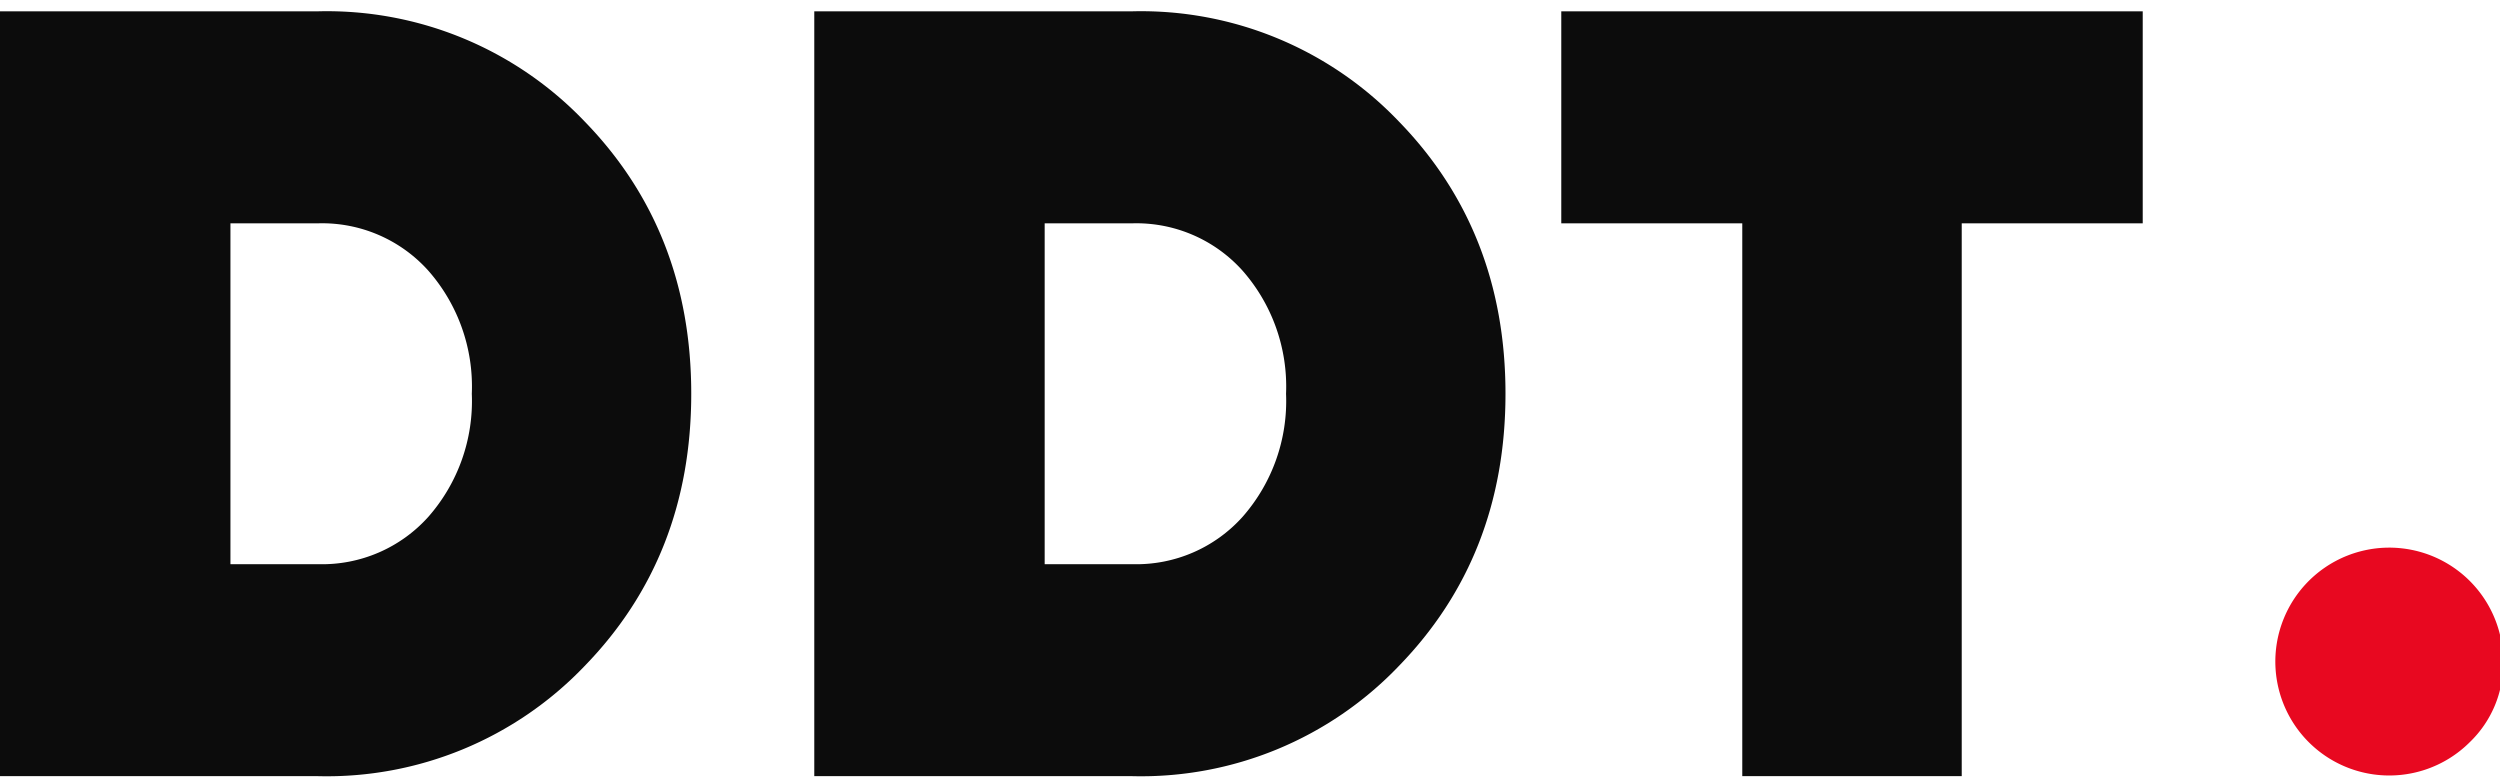 <svg xmlns="http://www.w3.org/2000/svg" width="221" height="69" viewBox="0 0 221 69">
  <defs>
    <style>
      .cls-1 {
        fill: #e80820;
      }

      .cls-1, .cls-2 {
        fill-rule: evenodd;
      }

      .cls-2 {
        fill: #0c0c0c;
      }
    </style>
  </defs>
  <path id="_." data-name="." class="cls-1" d="M221.282,58.546a10.071,10.071,0,1,0-2.956,7.064A9.622,9.622,0,0,0,221.282,58.546Z"/>
  <path id="DDT" class="cls-2" d="M0,1V68.613H28.13a31.507,31.507,0,0,0,23.52-9.707q9.456-9.707,9.456-24.1t-9.456-24.1A31.507,31.507,0,0,0,28.13,1H0ZM20.371,49.876V19.742H28.13a12.614,12.614,0,0,1,9.747,4.2,15.5,15.5,0,0,1,3.831,10.866,15.5,15.5,0,0,1-3.831,10.866,12.614,12.614,0,0,1-9.747,4.2H20.371ZM71.982,1V68.613h28.126a31.506,31.506,0,0,0,23.52-9.707q9.456-9.707,9.457-24.1t-9.457-24.1A31.506,31.506,0,0,0,100.108,1H71.982ZM92.349,49.876V19.742h7.759a12.614,12.614,0,0,1,9.748,4.2,15.505,15.505,0,0,1,3.831,10.866,15.505,15.505,0,0,1-3.831,10.866,12.614,12.614,0,0,1-9.748,4.2H92.349ZM138.017,1V19.742h16V68.613h19.4V19.742h16V1h-51.4Z"/>
</svg>
